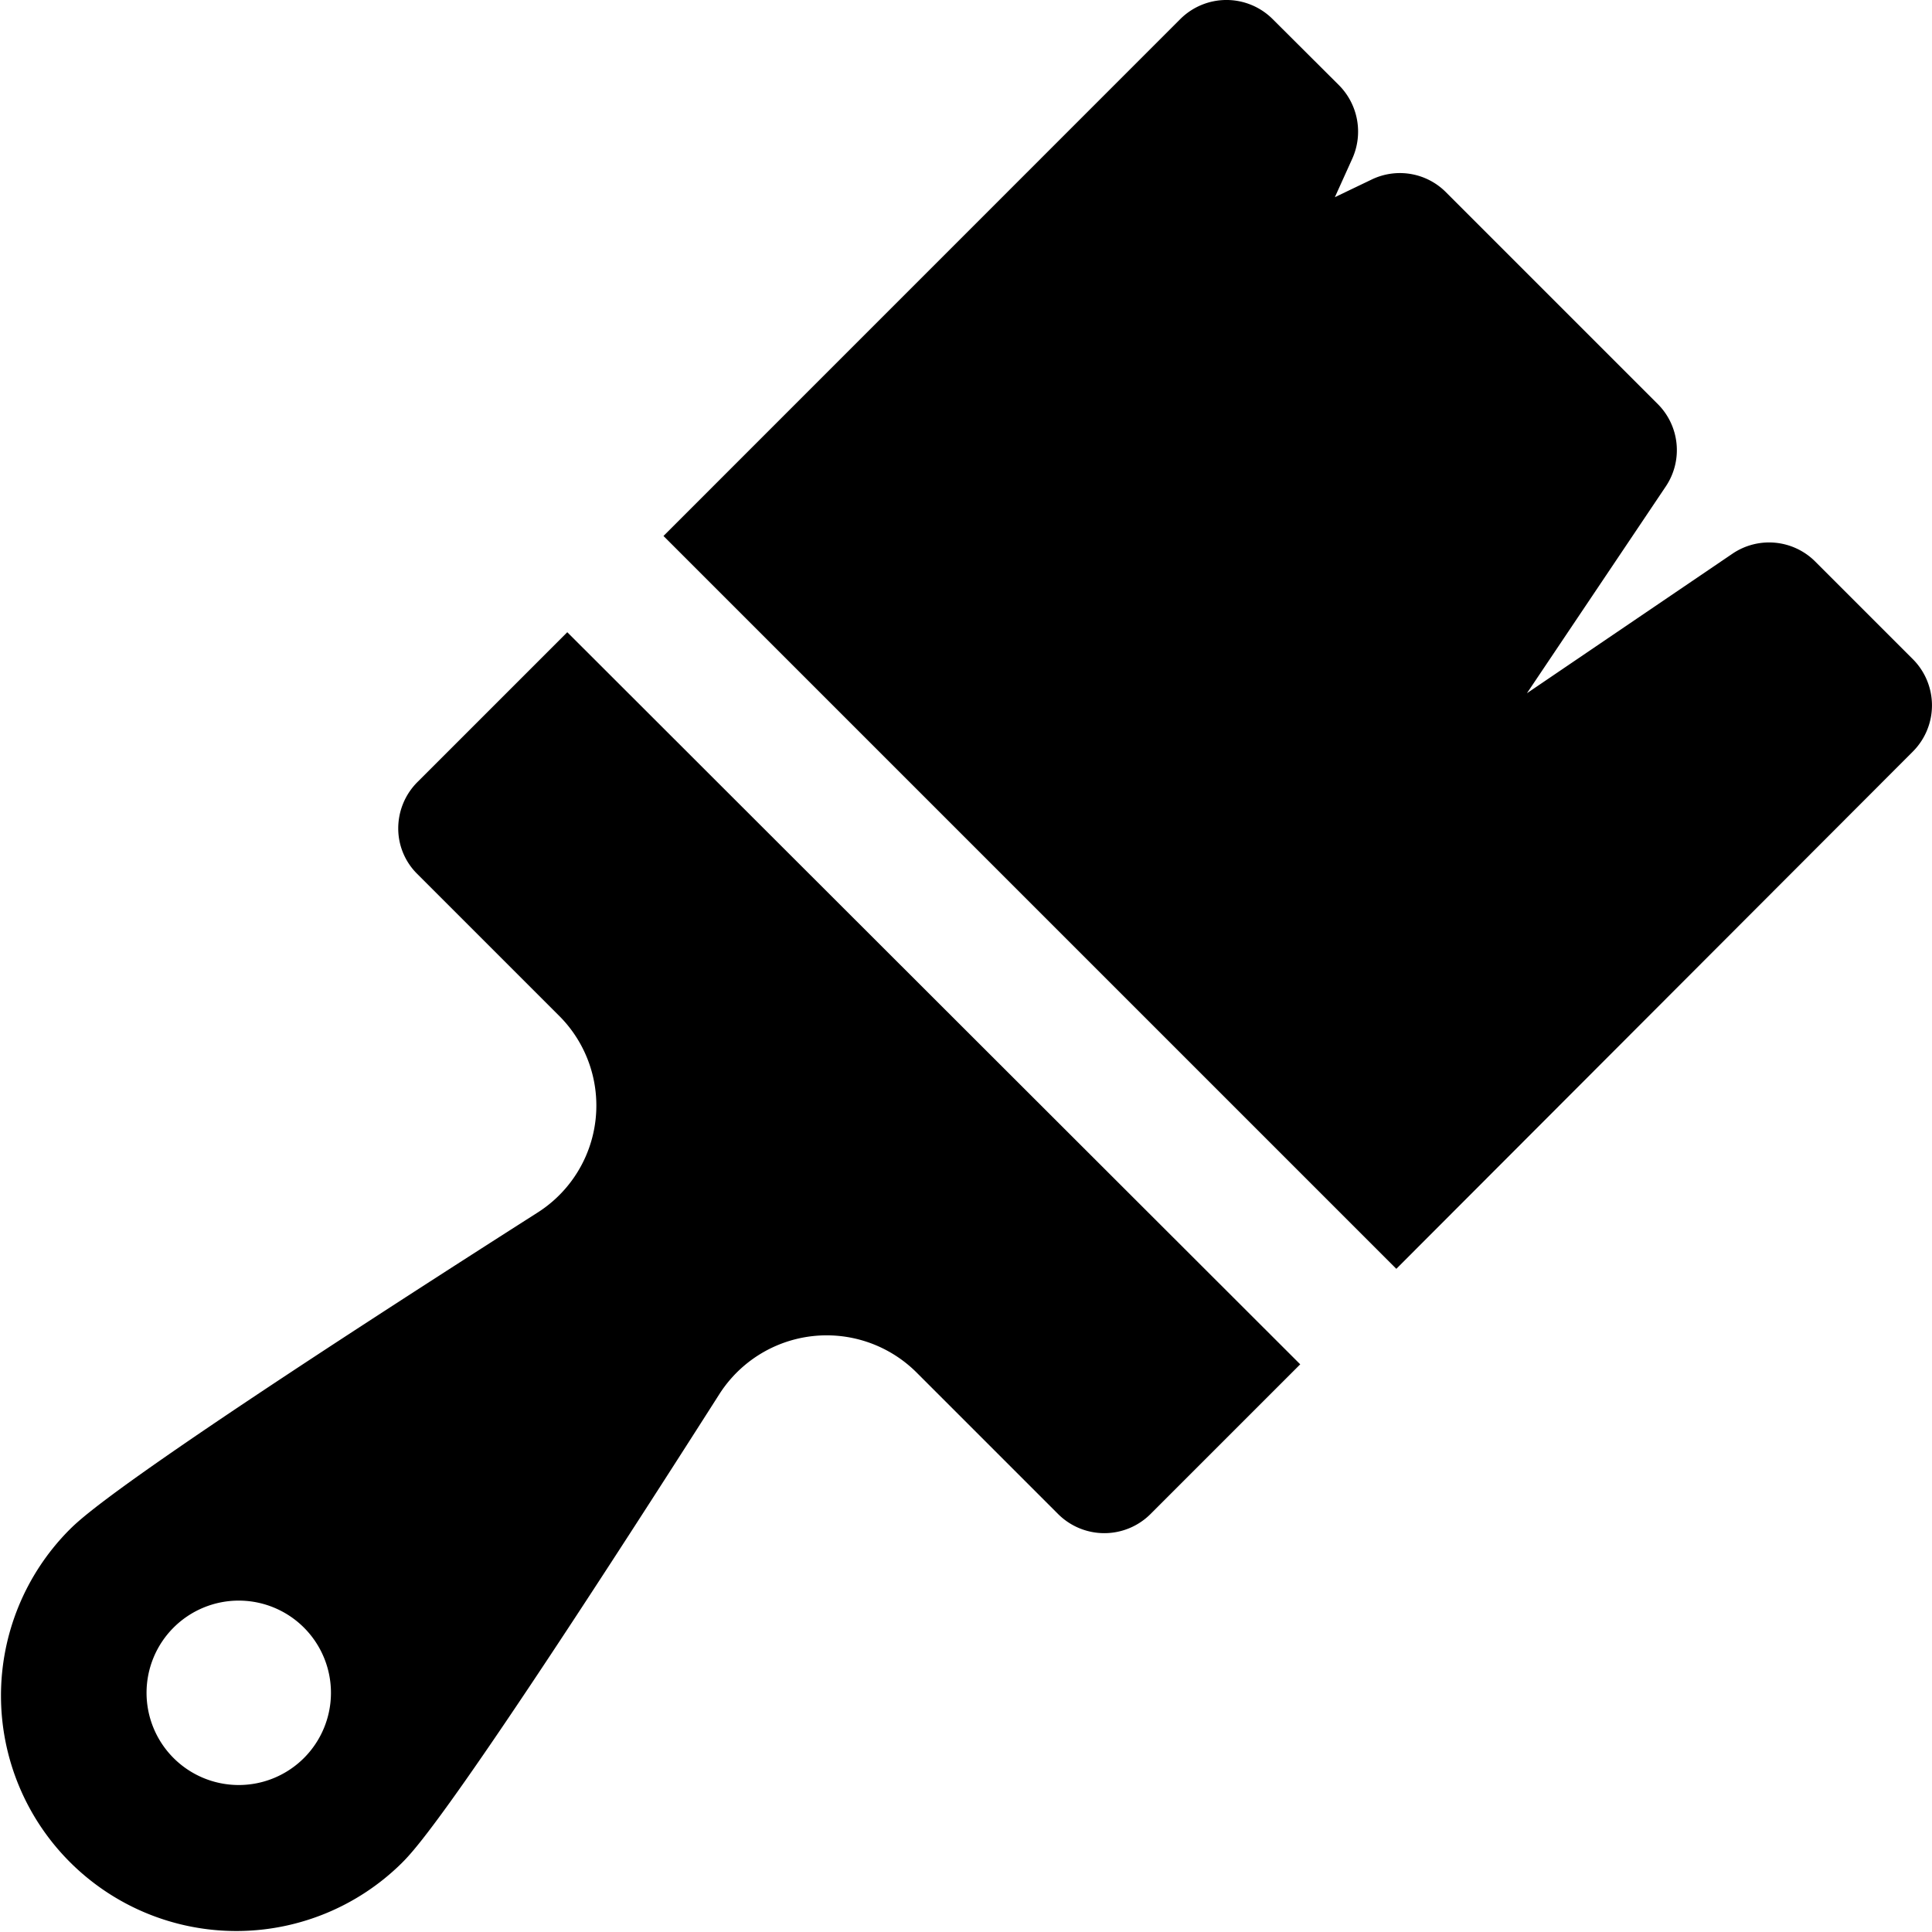 <svg xmlns="http://www.w3.org/2000/svg" viewBox="0 0 44.002 44">
  <g id="XMLID_1_" transform="translate(0.025 -0.074)">
    <path id="XMLID_3_" d="M204.257,17.189a1.489,1.489,0,0,0,0-2.1l-2.226-2.226a1.486,1.486,0,0,0-1.882-.18l-4.684,3.18,3.163-4.71a1.484,1.484,0,0,0-.18-1.874l-4.83-4.83a1.479,1.479,0,0,0-1.693-.284l-.834.4.4-.885a1.5,1.5,0,0,0-.3-1.659L189.672.507a1.489,1.489,0,0,0-2.1,0L175.8,12.281l16.691,16.691Z" transform="translate(-160.714)"/>
    <path id="XMLID_2_" d="M12.895,167.6l-3.412,3.412a1.491,1.491,0,0,0-.438,1.049,1.455,1.455,0,0,0,.438,1.049l3.232,3.232a2.888,2.888,0,0,1-.5,4.478c-9.5,6.059-10.382,6.944-10.674,7.237a5.36,5.36,0,0,0,7.58,7.58c.292-.292,1.177-1.177,7.237-10.683a2.9,2.9,0,0,1,4.486-.5l3.232,3.232a1.489,1.489,0,0,0,2.1,0l3.412-3.412ZM6.9,193.238a2.1,2.1,0,1,1,0-2.965A2.1,2.1,0,0,1,6.9,193.238Z" transform="translate(0 -153.127)"/>
  </g>
</svg>
